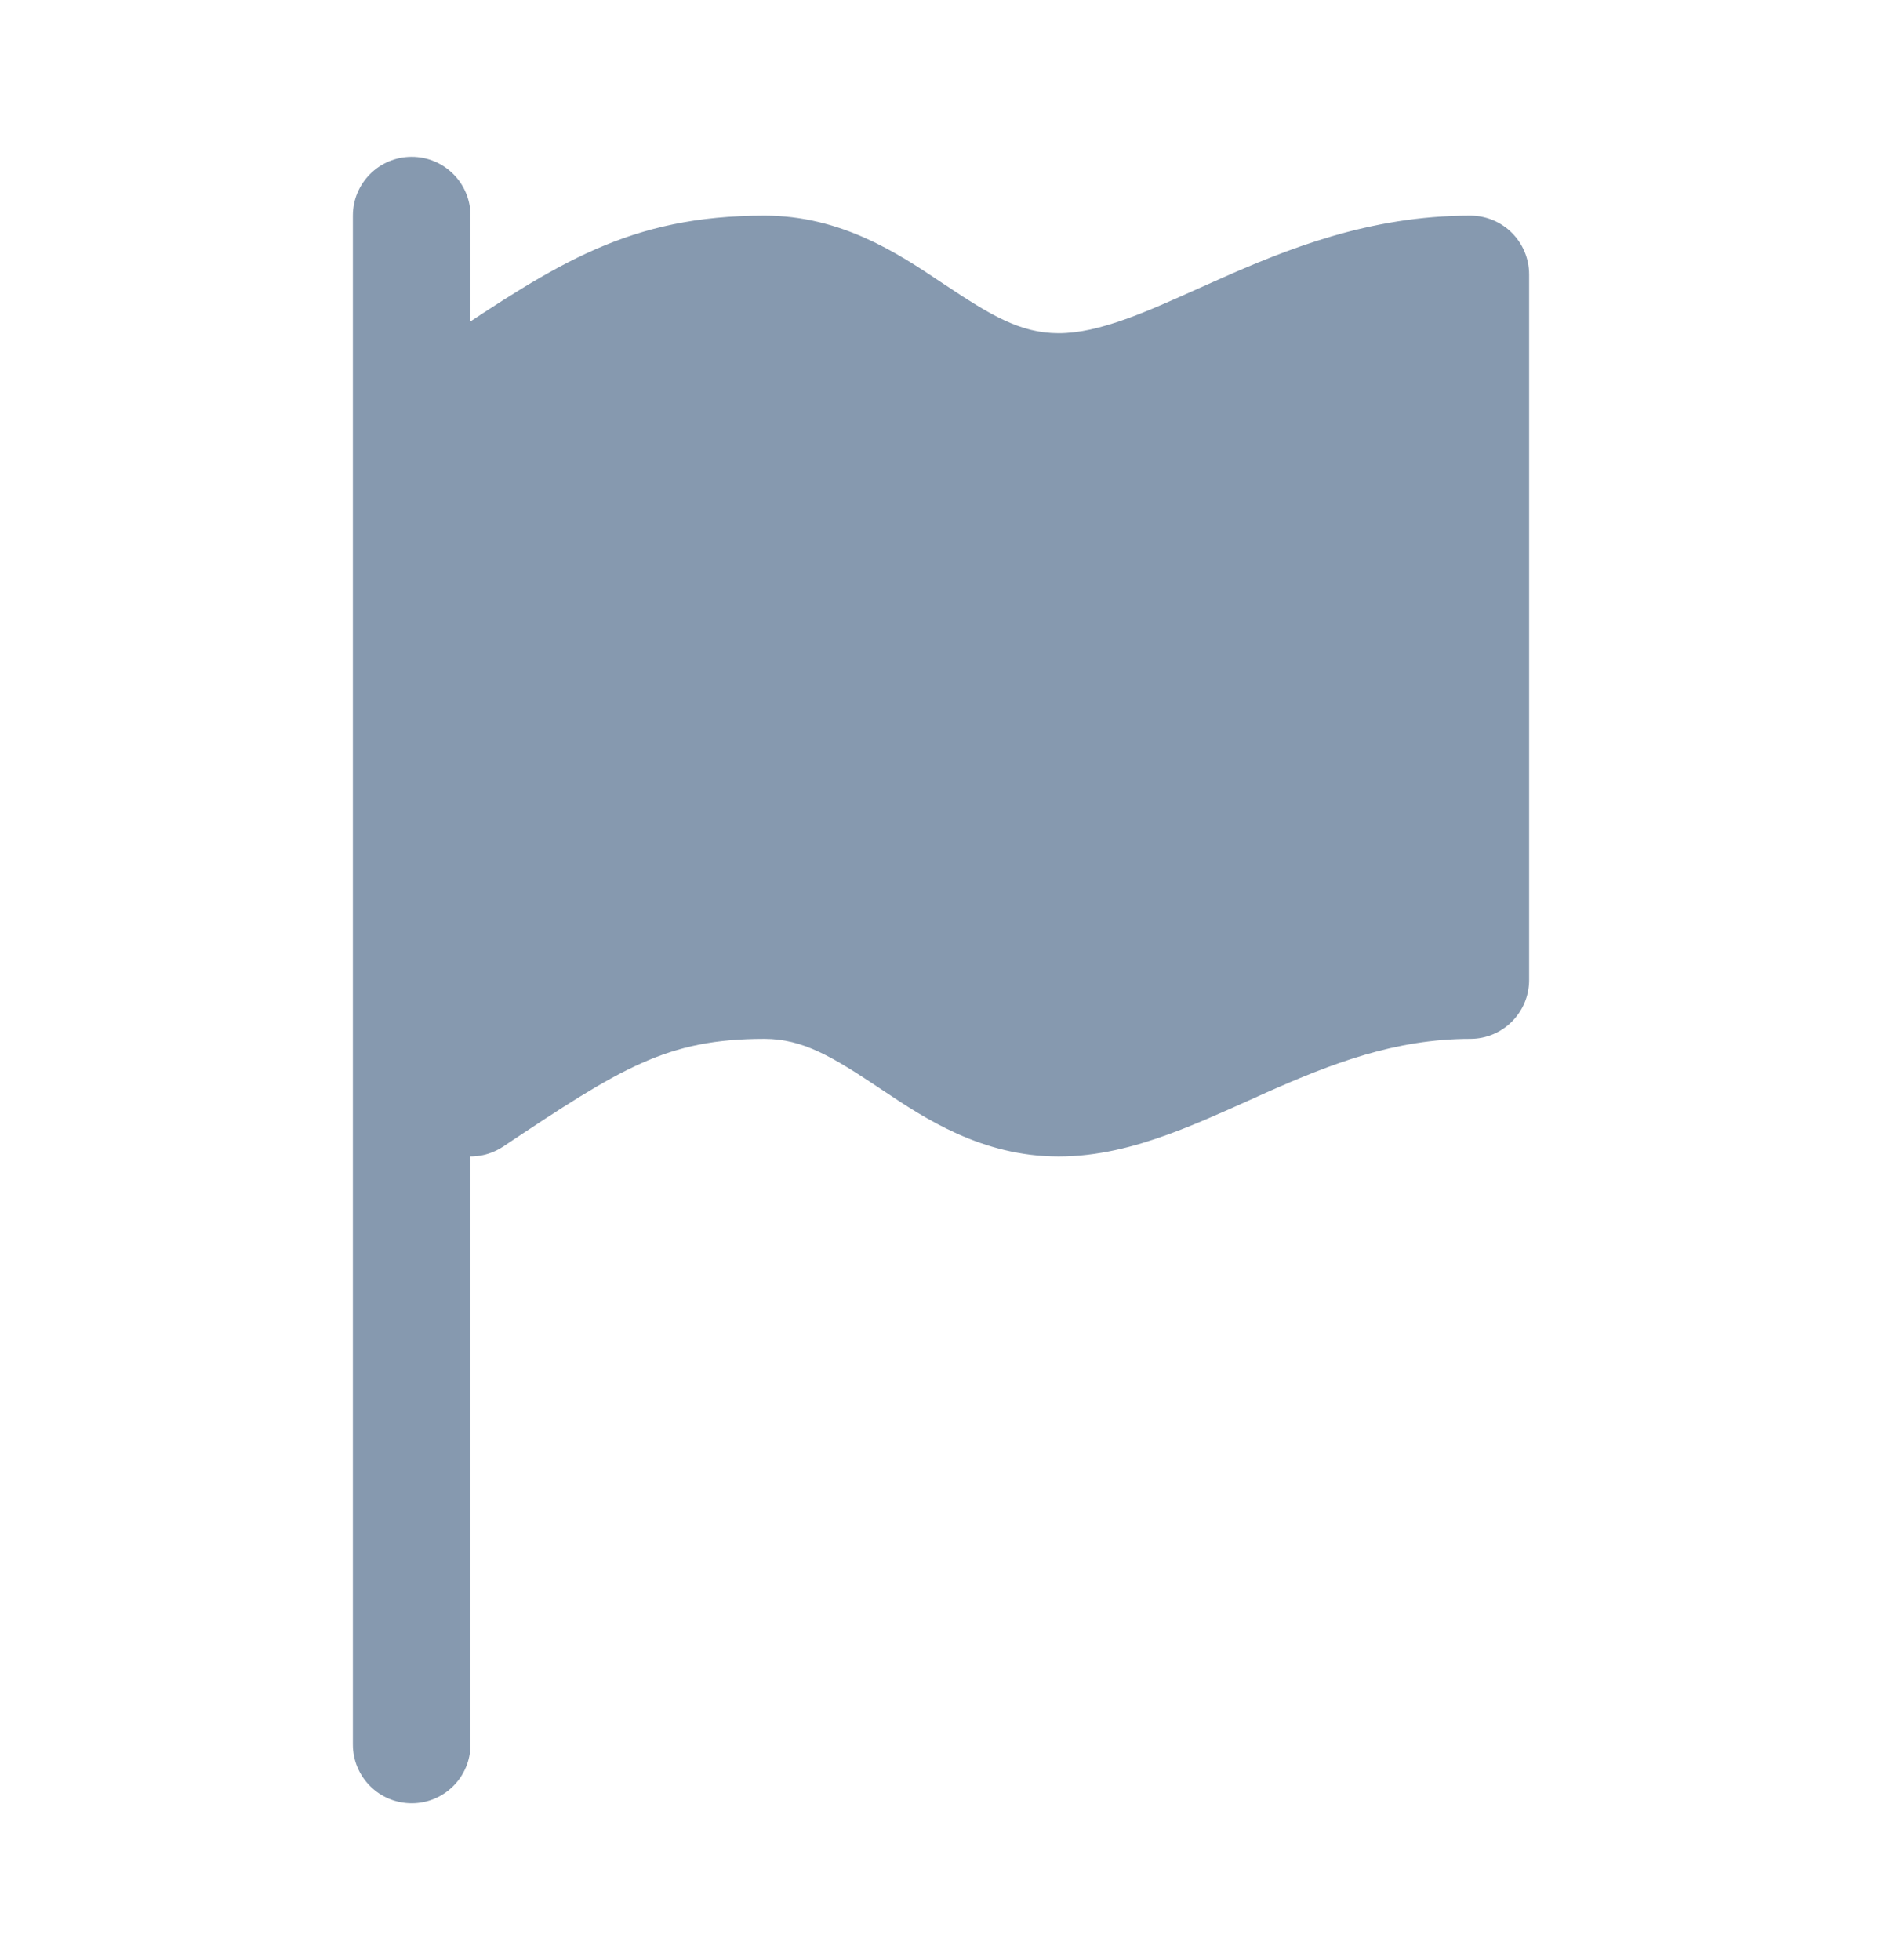 <svg width="24" height="25" viewBox="0 0 24 25" fill="none" xmlns="http://www.w3.org/2000/svg">
<path fill-rule="evenodd" clip-rule="evenodd" d="M5.25 2C5.664 2 6 2.336 6 2.75V22.25C6 22.664 5.664 23 5.25 23C4.836 23 4.5 22.664 4.5 22.25V2.75C4.5 2.336 4.836 2 5.25 2Z" fill="#8699AF"/>
<path fill-rule="evenodd" clip-rule="evenodd" d="M5.643 4.336C7.102 3.364 8.022 2.75 9.75 2.75C10.729 2.75 11.459 3.237 11.993 3.594C12.009 3.605 12.025 3.615 12.041 3.626C12.628 4.017 13.009 4.25 13.5 4.25C13.752 4.25 14.034 4.187 14.38 4.061C14.661 3.959 14.944 3.831 15.27 3.685C15.357 3.646 15.446 3.606 15.539 3.565C16.396 3.184 17.457 2.75 18.75 2.75C19.164 2.75 19.5 3.086 19.5 3.5V12.5C19.5 12.914 19.164 13.25 18.75 13.25C17.793 13.25 16.979 13.566 16.148 13.935C16.07 13.97 15.991 14.006 15.911 14.042C15.579 14.191 15.23 14.348 14.893 14.47C14.466 14.626 13.998 14.75 13.5 14.75C12.521 14.75 11.791 14.263 11.257 13.906C11.241 13.895 11.225 13.885 11.209 13.874C10.622 13.483 10.241 13.25 9.75 13.25C8.501 13.25 7.923 13.62 6.416 14.624C6.186 14.777 5.89 14.792 5.646 14.661C5.402 14.531 5.25 14.277 5.25 14V5C5.25 4.749 5.375 4.515 5.584 4.376C5.604 4.363 5.624 4.349 5.643 4.336Z" fill="#8699AF"/>
</svg>
